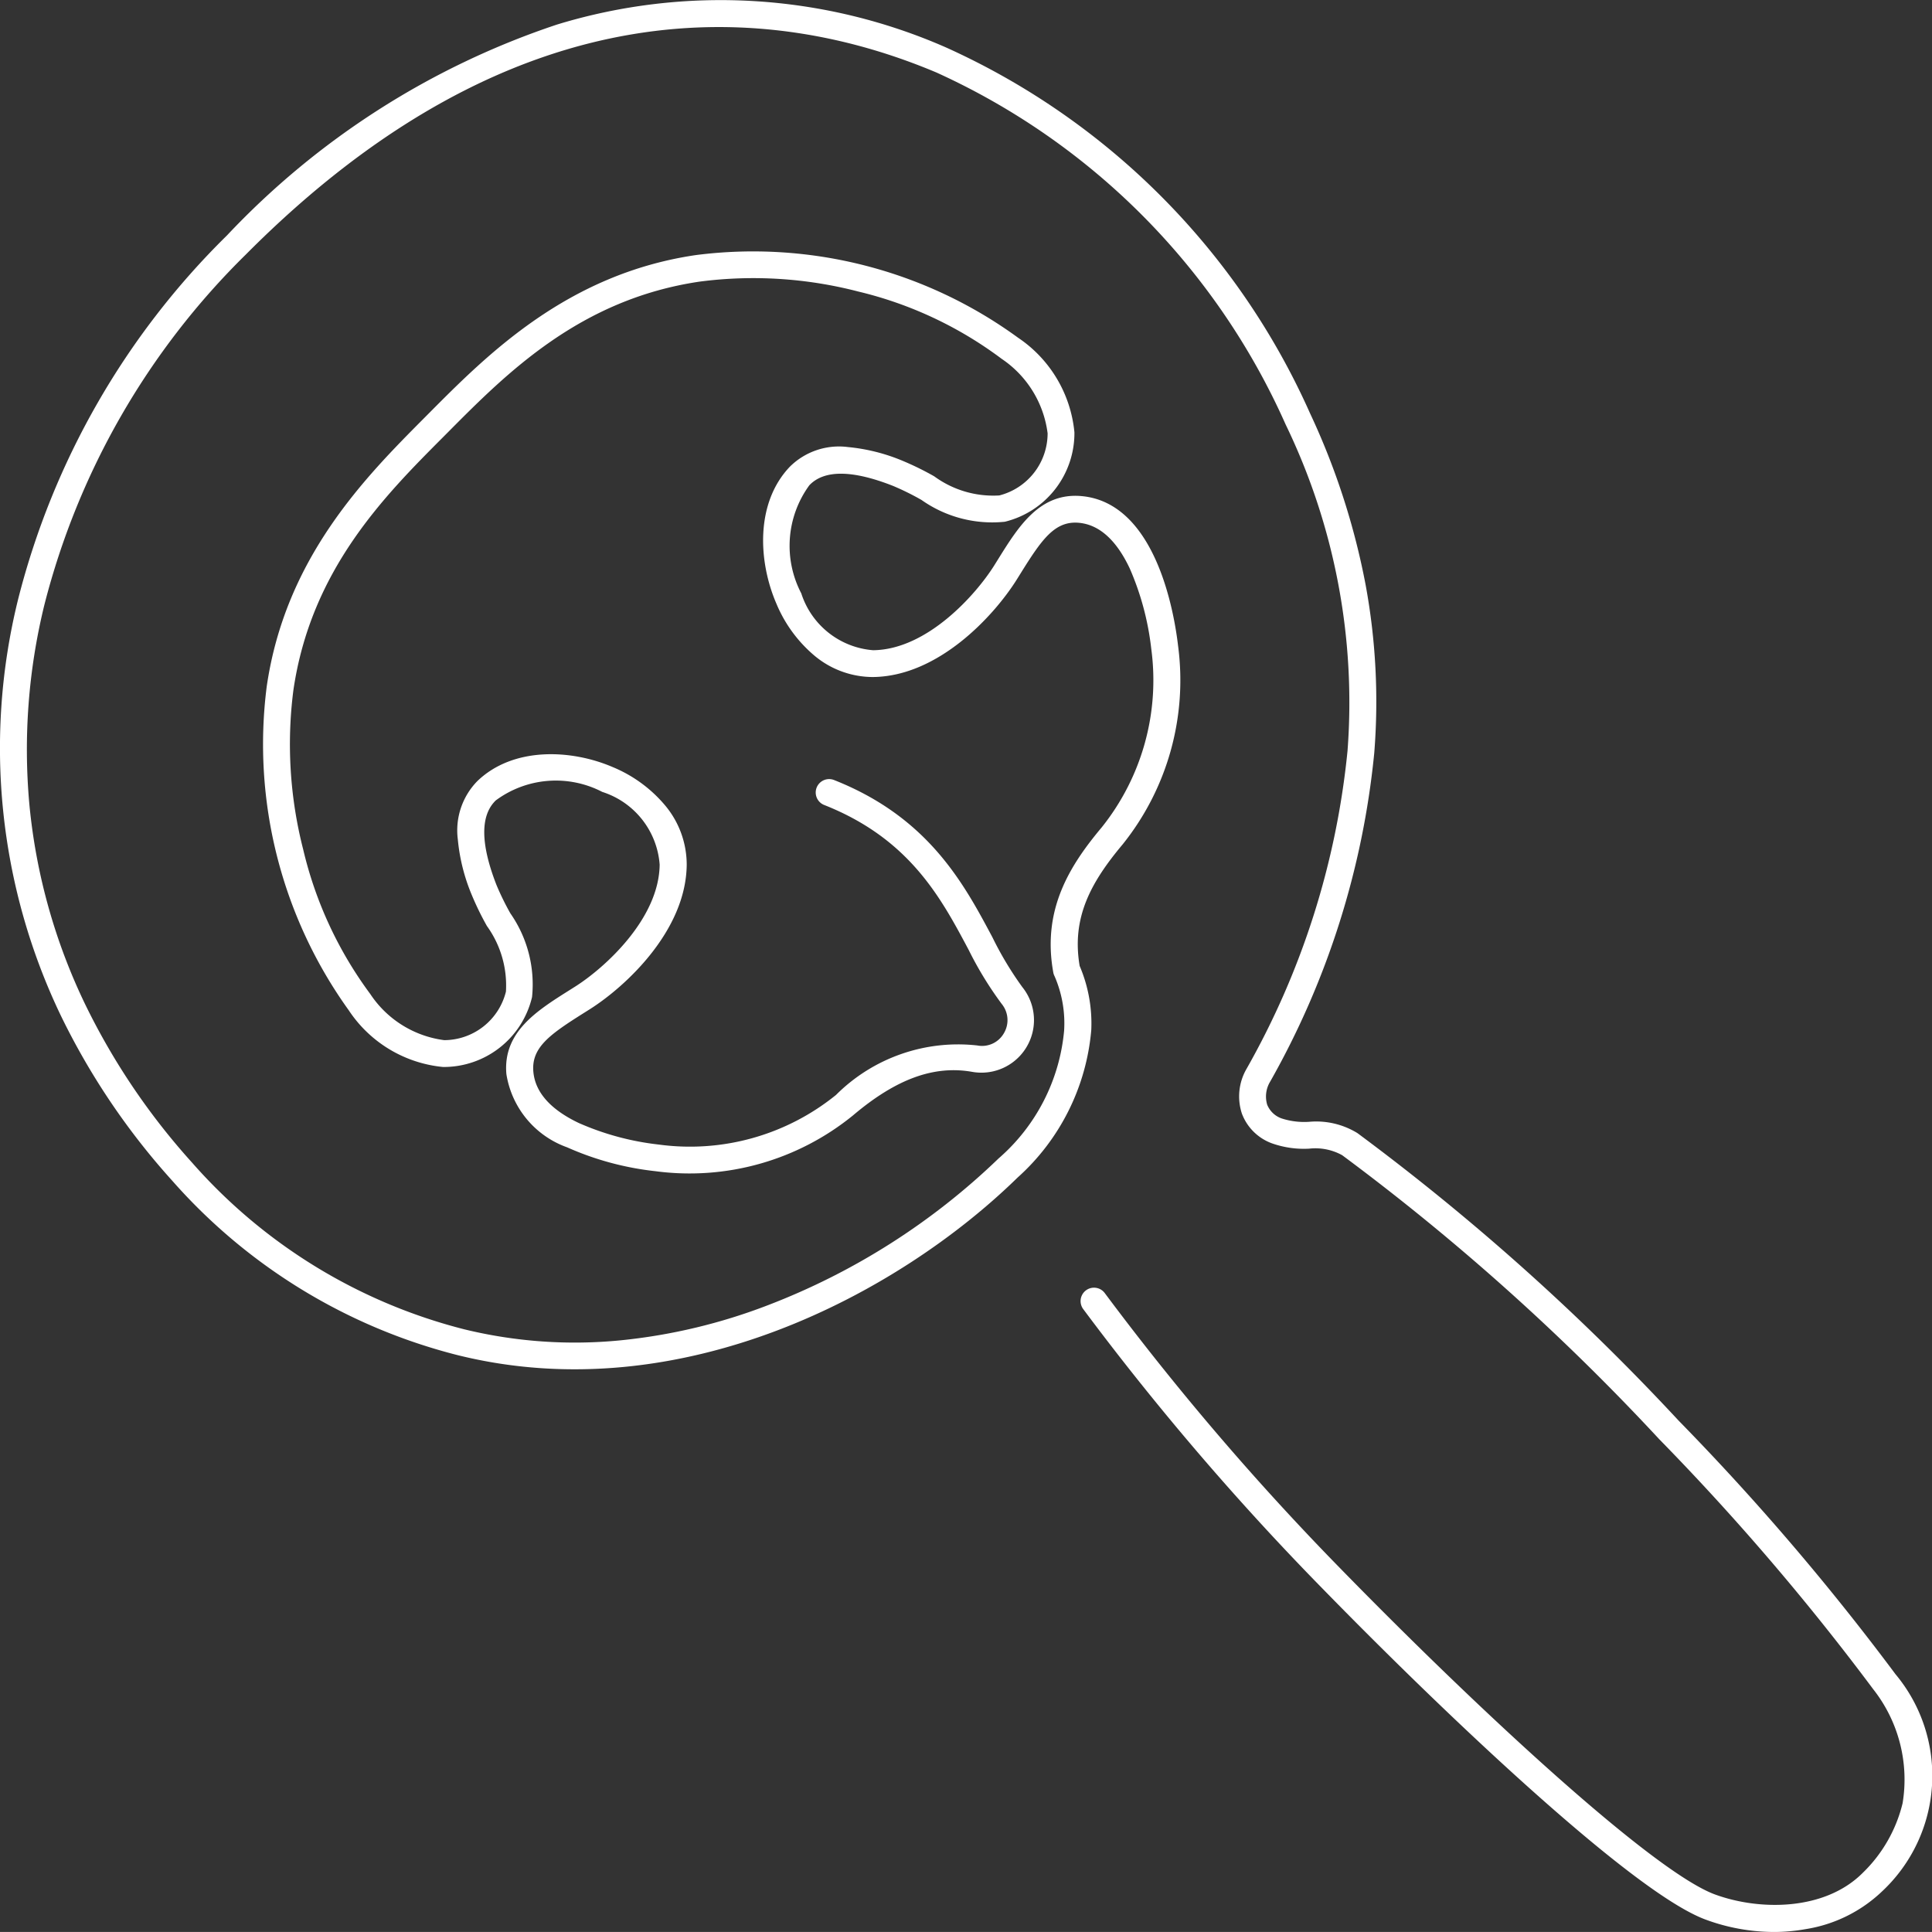 <svg xmlns="http://www.w3.org/2000/svg" width="72.001" height="72" viewBox="0 0 72.001 72"><rect x="0" y="0" width="72.001" height="72" fill="#333333" stroke="none"/><g transform="translate(-512 -1943)"><rect width="72" height="72" transform="translate(512 1943)" fill="none"/><path d="M66.109,72a7.382,7.382,0,0,1-2.543-.461c-1.18-.434-3.255-1.962-6.165-4.54-2.414-2.138-5.328-4.94-8.206-7.89a101.729,101.729,0,0,1-8.83-10.328.5.5,0,0,1,.812-.584,100.686,100.686,0,0,0,8.734,10.214c5.333,5.466,11.731,11.355,14,12.19,1.661.61,4.094.618,5.512-.807a5.367,5.367,0,0,0,1.482-2.59,5.438,5.438,0,0,0-1.09-4.245,91.917,91.917,0,0,0-7.982-9.326A86.236,86.236,0,0,0,50.019,43.051a2.066,2.066,0,0,0-1.233-.243,3.58,3.58,0,0,1-1.388-.2,1.886,1.886,0,0,1-1.115-1.105,2.049,2.049,0,0,1,.174-1.672,30.019,30.019,0,0,0,3.762-11.85A23.779,23.779,0,0,0,47.91,15.814,25.994,25.994,0,0,0,34.894,2.7C28.792.128,19.375-.784,9.166,9.481A27.99,27.99,0,0,0,1.652,22.549a22.626,22.626,0,0,0-.559,7.411,21.911,21.911,0,0,0,2.08,7.466,25.3,25.3,0,0,0,3.983,5.9,20.085,20.085,0,0,0,10.149,6.215,17.4,17.4,0,0,0,5.84.408,21.1,21.1,0,0,0,5.488-1.313,25.55,25.55,0,0,0,8.58-5.462,7.168,7.168,0,0,0,2.444-4.764,4.4,4.4,0,0,0-.355-2.028.484.484,0,0,1-.049-.143c-.424-2.35.619-3.989,1.81-5.411a8.775,8.775,0,0,0,1.842-6.647,10.381,10.381,0,0,0-.8-2.992c-.5-1.064-1.141-1.638-1.9-1.706-.9-.08-1.388.631-2.174,1.893l-.141.226c-.837,1.335-2.906,3.6-5.349,3.629a3.4,3.4,0,0,1-2.2-.806,5.088,5.088,0,0,1-1.4-1.913c-.684-1.569-.8-3.759.493-5.117a2.6,2.6,0,0,1,2.17-.734,6.943,6.943,0,0,1,2.046.517,10.758,10.758,0,0,1,1.167.574,3.726,3.726,0,0,0,2.425.712,2.39,2.39,0,0,0,1.8-2.316,3.94,3.94,0,0,0-1.711-2.774,14.524,14.524,0,0,0-5.356-2.512,15.53,15.53,0,0,0-5.9-.367c-4.452.656-7.182,3.4-9.376,5.609l-.185.186c-2.2,2.206-4.927,4.952-5.58,9.431a15.793,15.793,0,0,0,.365,5.935,14.68,14.68,0,0,0,2.5,5.388,3.908,3.908,0,0,0,2.756,1.72,2.379,2.379,0,0,0,2.3-1.809,3.781,3.781,0,0,0-.709-2.445,10.883,10.883,0,0,1-.57-1.171,7.026,7.026,0,0,1-.514-2.055,2.627,2.627,0,0,1,.73-2.177c1.34-1.287,3.506-1.185,5.059-.513a5.087,5.087,0,0,1,1.928,1.412,3.439,3.439,0,0,1,.813,2.228c-.027,2.456-2.28,4.534-3.607,5.375l-.227.143c-1.255.791-1.962,1.282-1.881,2.189.068.766.639,1.41,1.7,1.914a10.2,10.2,0,0,0,2.974.8,8.649,8.649,0,0,0,6.606-1.85,6.434,6.434,0,0,1,5.264-1.843.937.937,0,0,0,.988-.45.954.954,0,0,0-.079-1.1A13.21,13.21,0,0,1,36.1,35.4c-1.033-1.941-2.2-4.141-5.384-5.4a.5.5,0,0,1,.368-.93c3.523,1.392,4.84,3.869,5.9,5.858A12.543,12.543,0,0,0,38.1,36.787a1.959,1.959,0,0,1-1.865,3.159c-1.428-.253-2.84.263-4.444,1.621a9.65,9.65,0,0,1-7.369,2.08,11.017,11.017,0,0,1-3.287-.889,3.473,3.473,0,0,1-2.263-2.728c-.138-1.56,1.124-2.355,2.344-3.124l.225-.142c1.077-.683,3.12-2.51,3.143-4.541a3.083,3.083,0,0,0-2.138-2.71,3.758,3.758,0,0,0-3.969.316c-.581.558-.573,1.617.024,3.148a9.995,9.995,0,0,0,.519,1.061,4.625,4.625,0,0,1,.808,3.121,3.384,3.384,0,0,1-3.316,2.605A4.756,4.756,0,0,1,13,37.655,16.986,16.986,0,0,1,9.941,25.578c.7-4.806,3.683-7.8,5.861-9.992l.185-.186c2.177-2.19,5.158-5.189,9.939-5.893a16.76,16.76,0,0,1,12.015,3.079,4.79,4.79,0,0,1,2.1,3.526,3.4,3.4,0,0,1-2.592,3.332,4.568,4.568,0,0,1-3.107-.812,9.878,9.878,0,0,0-1.056-.522c-1.52-.6-2.571-.607-3.124-.025a3.826,3.826,0,0,0-.3,4.029,3.063,3.063,0,0,0,2.678,2.118c2.016-.022,3.834-2.077,4.513-3.16l.139-.223c.765-1.229,1.556-2.5,3.112-2.361,2.764.248,3.455,4.332,3.6,5.578a9.778,9.778,0,0,1-2.068,7.405c-1.181,1.41-1.906,2.723-1.6,4.526a5.455,5.455,0,0,1,.433,2.389,8.344,8.344,0,0,1-2.747,5.5c-4.434,4.334-12.554,8.669-20.846,6.622A21.067,21.067,0,0,1,6.417,44a26.328,26.328,0,0,1-4.145-6.141A23.054,23.054,0,0,1,.68,22.314,28.988,28.988,0,0,1,8.457,8.775,29.868,29.868,0,0,1,20.752.917a20.87,20.87,0,0,1,14.53.863A27,27,0,0,1,48.818,15.394a26.859,26.859,0,0,1,2.075,6.4,23.993,23.993,0,0,1,.322,6.269,30.992,30.992,0,0,1-3.877,12.243,1.069,1.069,0,0,0-.114.861.9.9,0,0,0,.551.518,2.736,2.736,0,0,0,1.013.122,2.937,2.937,0,0,1,1.8.421A87.206,87.206,0,0,1,62.557,52.942a92.922,92.922,0,0,1,8.084,9.452,5.9,5.9,0,0,1-.508,8.1,5.326,5.326,0,0,1-2.84,1.4A6.75,6.75,0,0,1,66.109,72Z" transform="translate(512 1943)" fill="#fff"/></g></svg>